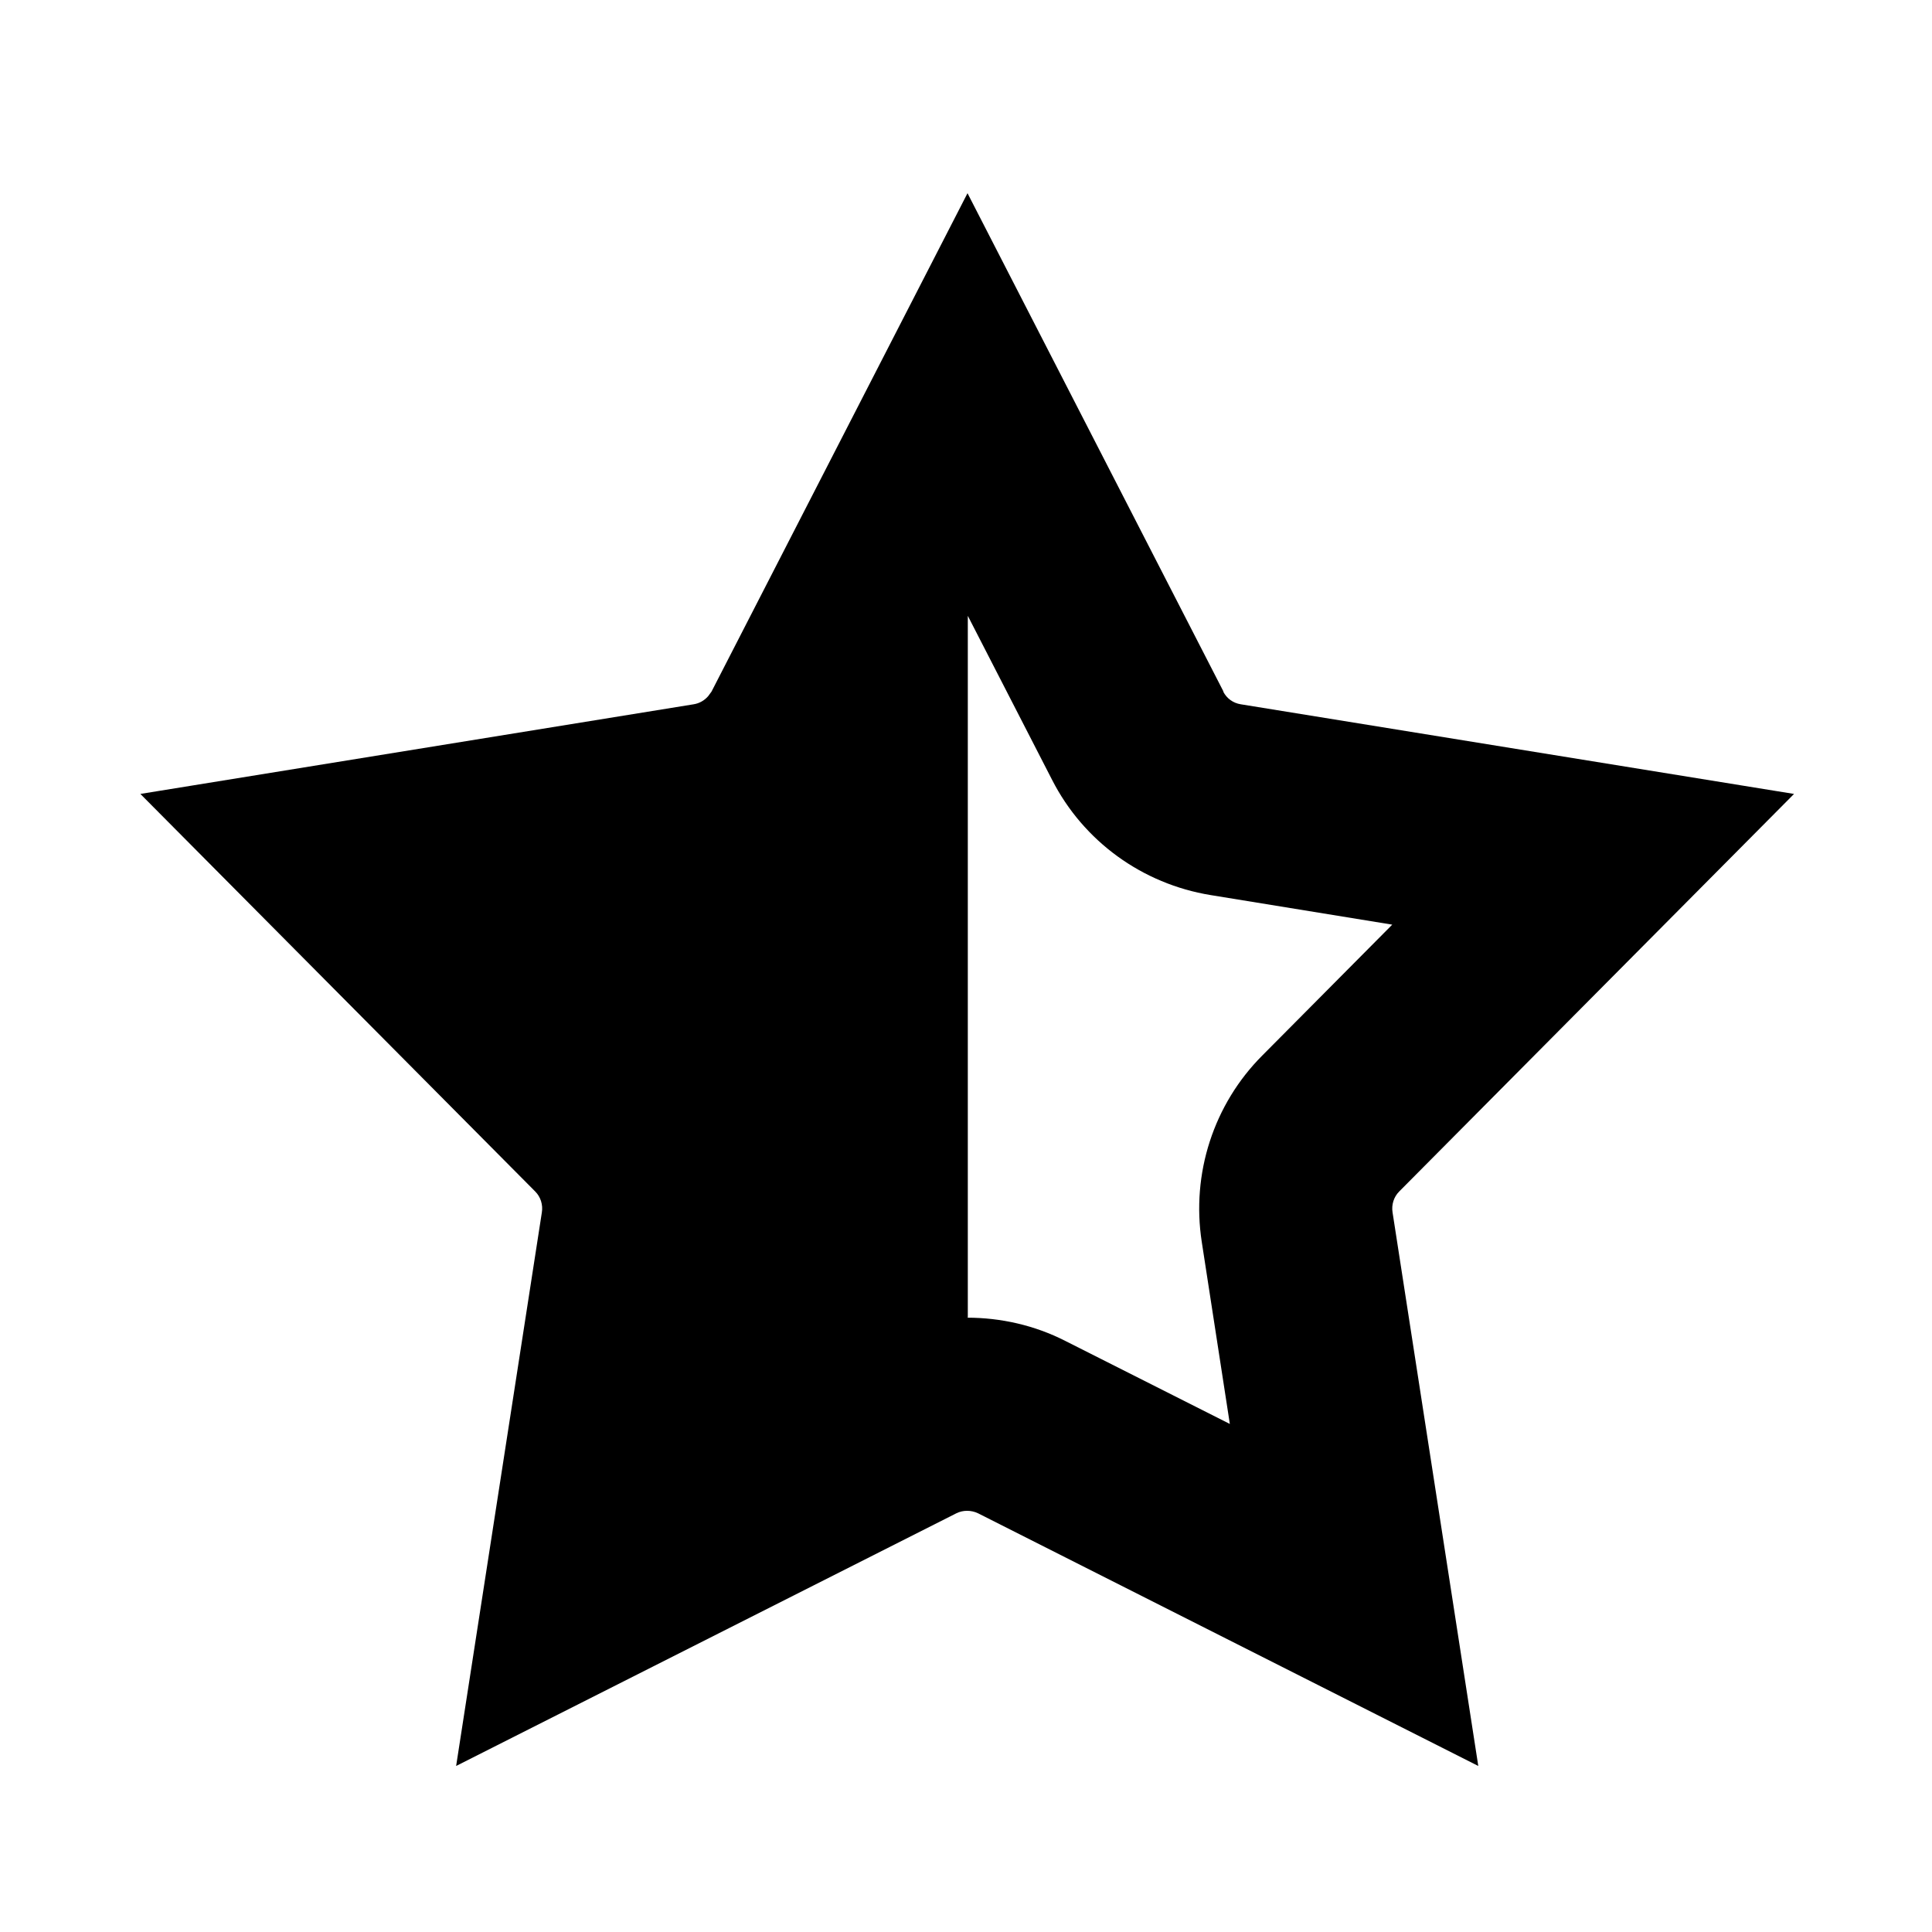 <svg xmlns="http://www.w3.org/2000/svg" viewBox="0 0 640 640"><!--! Font Awesome Pro 7.1.0 by @fontawesome - https://fontawesome.com License - https://fontawesome.com/license (Commercial License) Copyright 2025 Fonticons, Inc. --><path fill="currentColor" d="M405.2 229.1C406.4 231.4 408.5 232.9 411 233.3L594.3 263L463.5 394.7C461.7 396.5 460.9 399.1 461.3 401.6L489.7 585L324 501.3C321.7 500.2 319 500.2 316.8 501.3L151.1 585L179.5 401.6C179.9 399.1 179.1 396.5 177.3 394.7L46.5 263L229.8 233.3C231.7 233 233.4 232 234.6 230.6L235.7 229.1L320.5 64L405.3 229.1zM320.4 436.5C331.5 436.5 342.7 439 352.9 444.2L407.4 471.7L398.1 411.4C394.6 388.8 402 365.8 418.2 349.6L461.2 306.3L401 296.5C378.4 292.8 358.9 278.7 348.5 258.3L320.6 204L320.6 436.4z"/></svg>